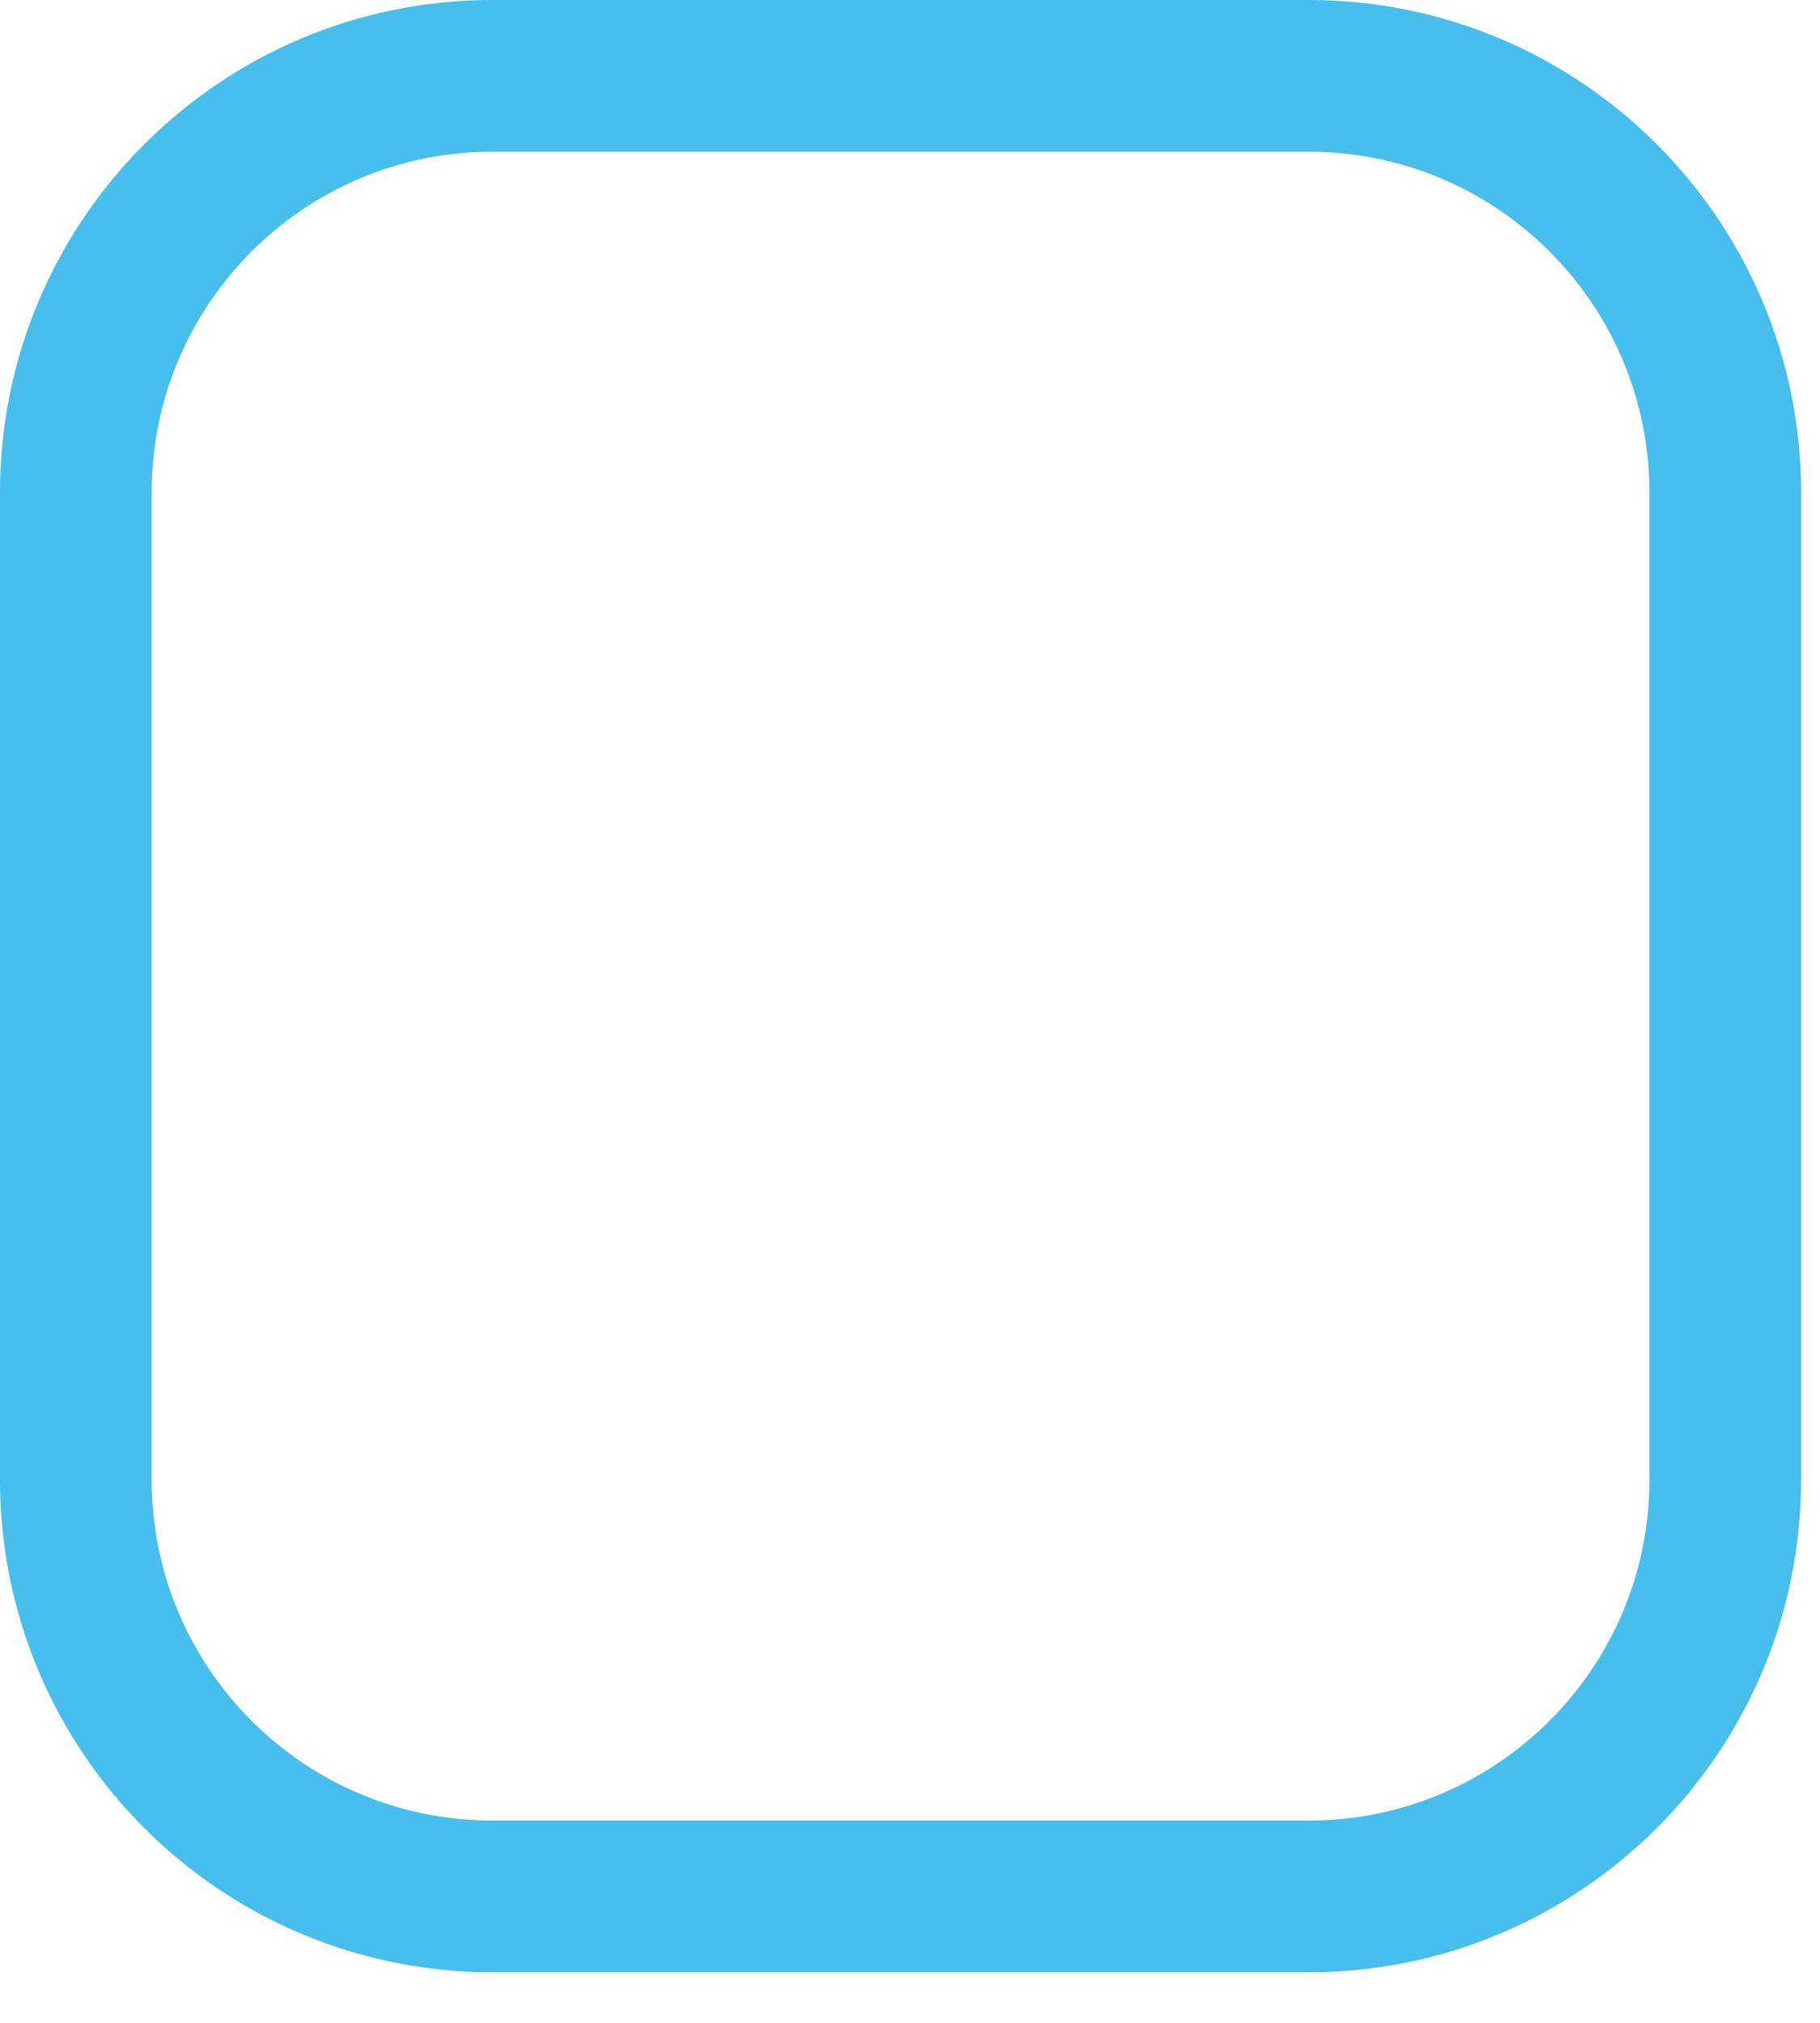<?xml version="1.0" encoding="utf-8"?>
<svg xmlns="http://www.w3.org/2000/svg" fill="none" height="100%" overflow="visible" preserveAspectRatio="none" style="display: block;" viewBox="0 0 18 20" width="100%">
<path clip-rule="evenodd" d="M0 4.87C0 2.181 2.181 0 4.87 0H12.943C15.632 0 17.813 2.181 17.813 4.87V14.63C17.813 17.32 15.632 19.5 12.943 19.5H4.87C2.181 19.5 0 17.32 0 14.63V4.87ZM4.87 1.5C3.009 1.5 1.5 3.009 1.5 4.87V14.63C1.5 16.491 3.009 18 4.87 18H12.943C14.804 18 16.313 16.491 16.313 14.63V4.87C16.313 3.009 14.804 1.5 12.943 1.5H4.87Z" fill="#47BEEB" fill-rule="evenodd" id="Vector"/>
</svg>